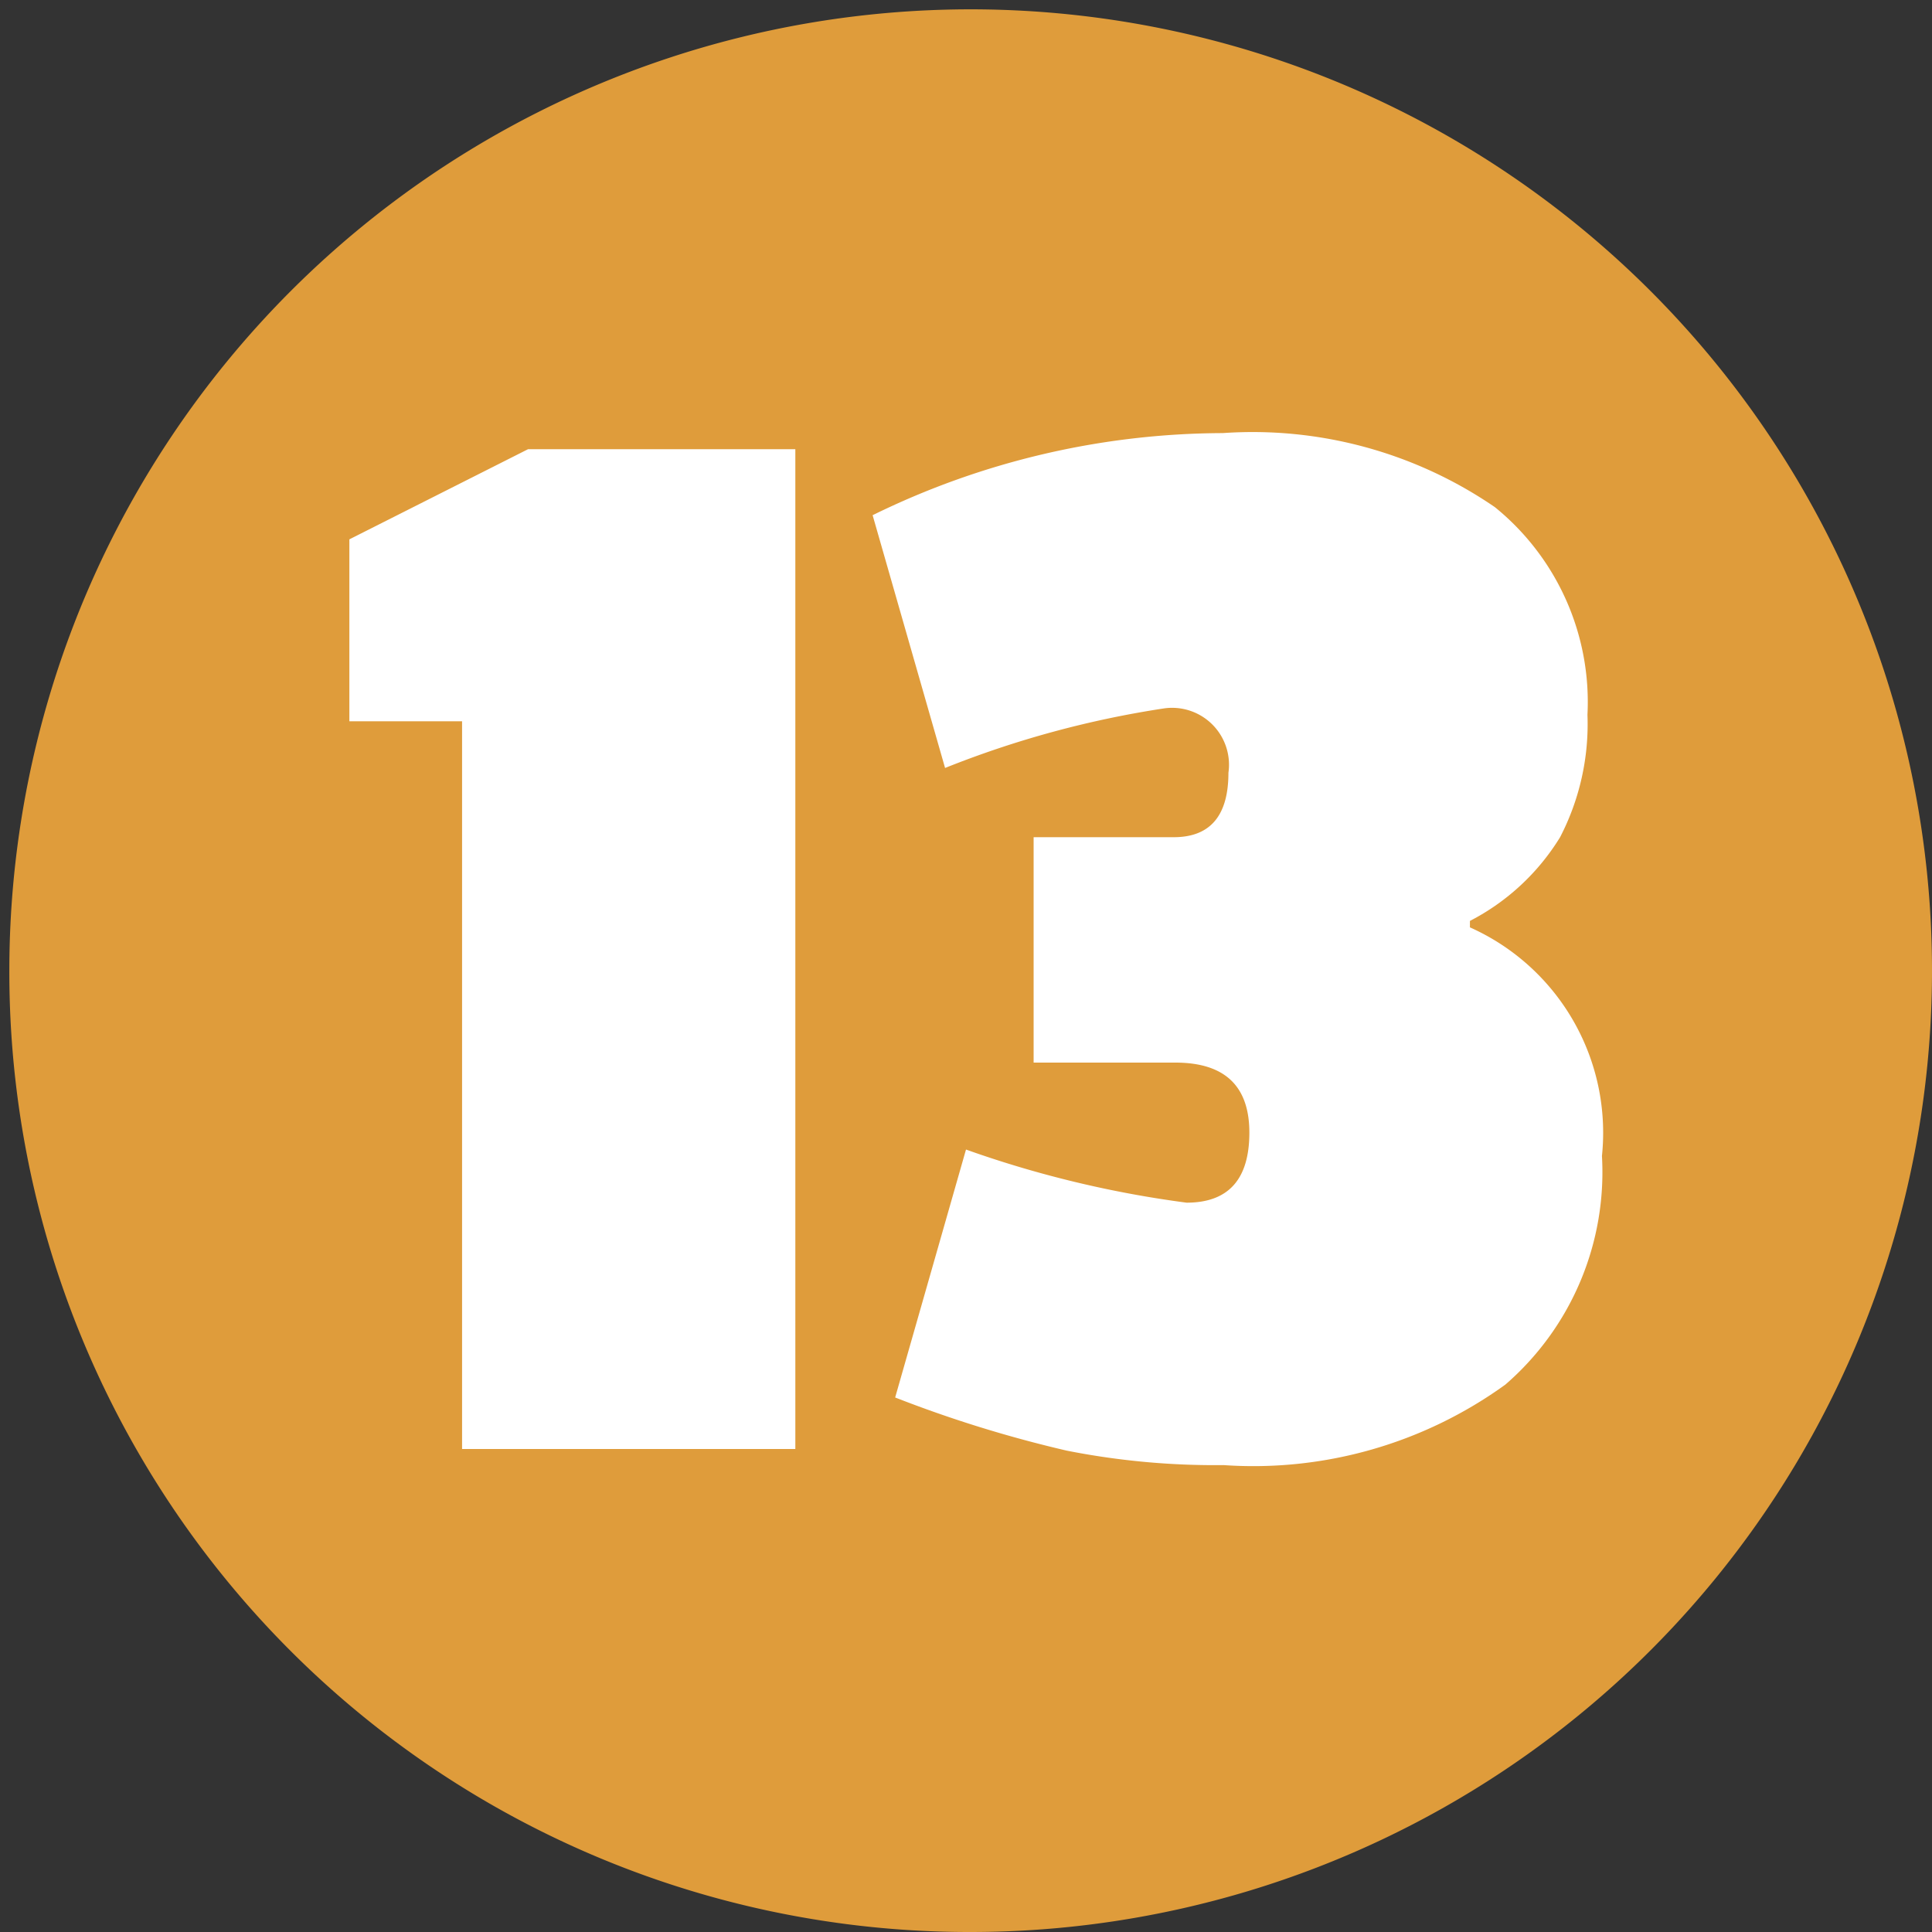 <svg xmlns="http://www.w3.org/2000/svg" xmlns:xlink="http://www.w3.org/1999/xlink" width="24" height="24" viewBox="0 0 24 24">
  <rect x="0" y="0" width="24" height="24" fill="#333333" stroke="none"/>
  <defs>
    <clipPath id="clip-path">
      <rect id="Rectangle_35" data-name="Rectangle 35" width="24" height="24" fill="none"/>
    </clipPath>
  </defs>
  <g id="nr13" transform="translate(-1698.916 -205.8)">
    <g id="Group_101" data-name="Group 101" transform="translate(1698.916 205.8)" clip-path="url(#clip-path)">
      <path id="Path_317" data-name="Path 317" d="M213.842,194.084A11.942,11.942,0,1,0,201.9,182.142a11.925,11.925,0,0,0,11.942,11.942" transform="translate(-201.784 -170.084)" fill="#df9c3b"/>
    </g>
    <path id="Path_323" data-name="Path 323" d="M-2.32,0H-6.46V-9.04h-1.4V-11.3l2.22-1.12h3.32Zm.96-11.6a9.929,9.929,0,0,1,4.35-1.02,5.32,5.32,0,0,1,3.38.92A3.117,3.117,0,0,1,7.52-9.12,3.053,3.053,0,0,1,7.18-7.6,2.842,2.842,0,0,1,6.06-6.56v.08A2.794,2.794,0,0,1,7.7-3.64,3.49,3.49,0,0,1,6.5-.8,5.343,5.343,0,0,1,3,.2,9.474,9.474,0,0,1,1.05.02,15.433,15.433,0,0,1-1.08-.64L-.2-3.72a13.346,13.346,0,0,0,2.74.66q.78,0,.78-.87T2.4-4.8H.64V-7.6H2.38q.68,0,.68-.8a.707.707,0,0,0-.8-.8,12.273,12.273,0,0,0-2.72.74Z" transform="translate(1711.116 223.8)" fill="#fff"/>
  </g>
</svg>
